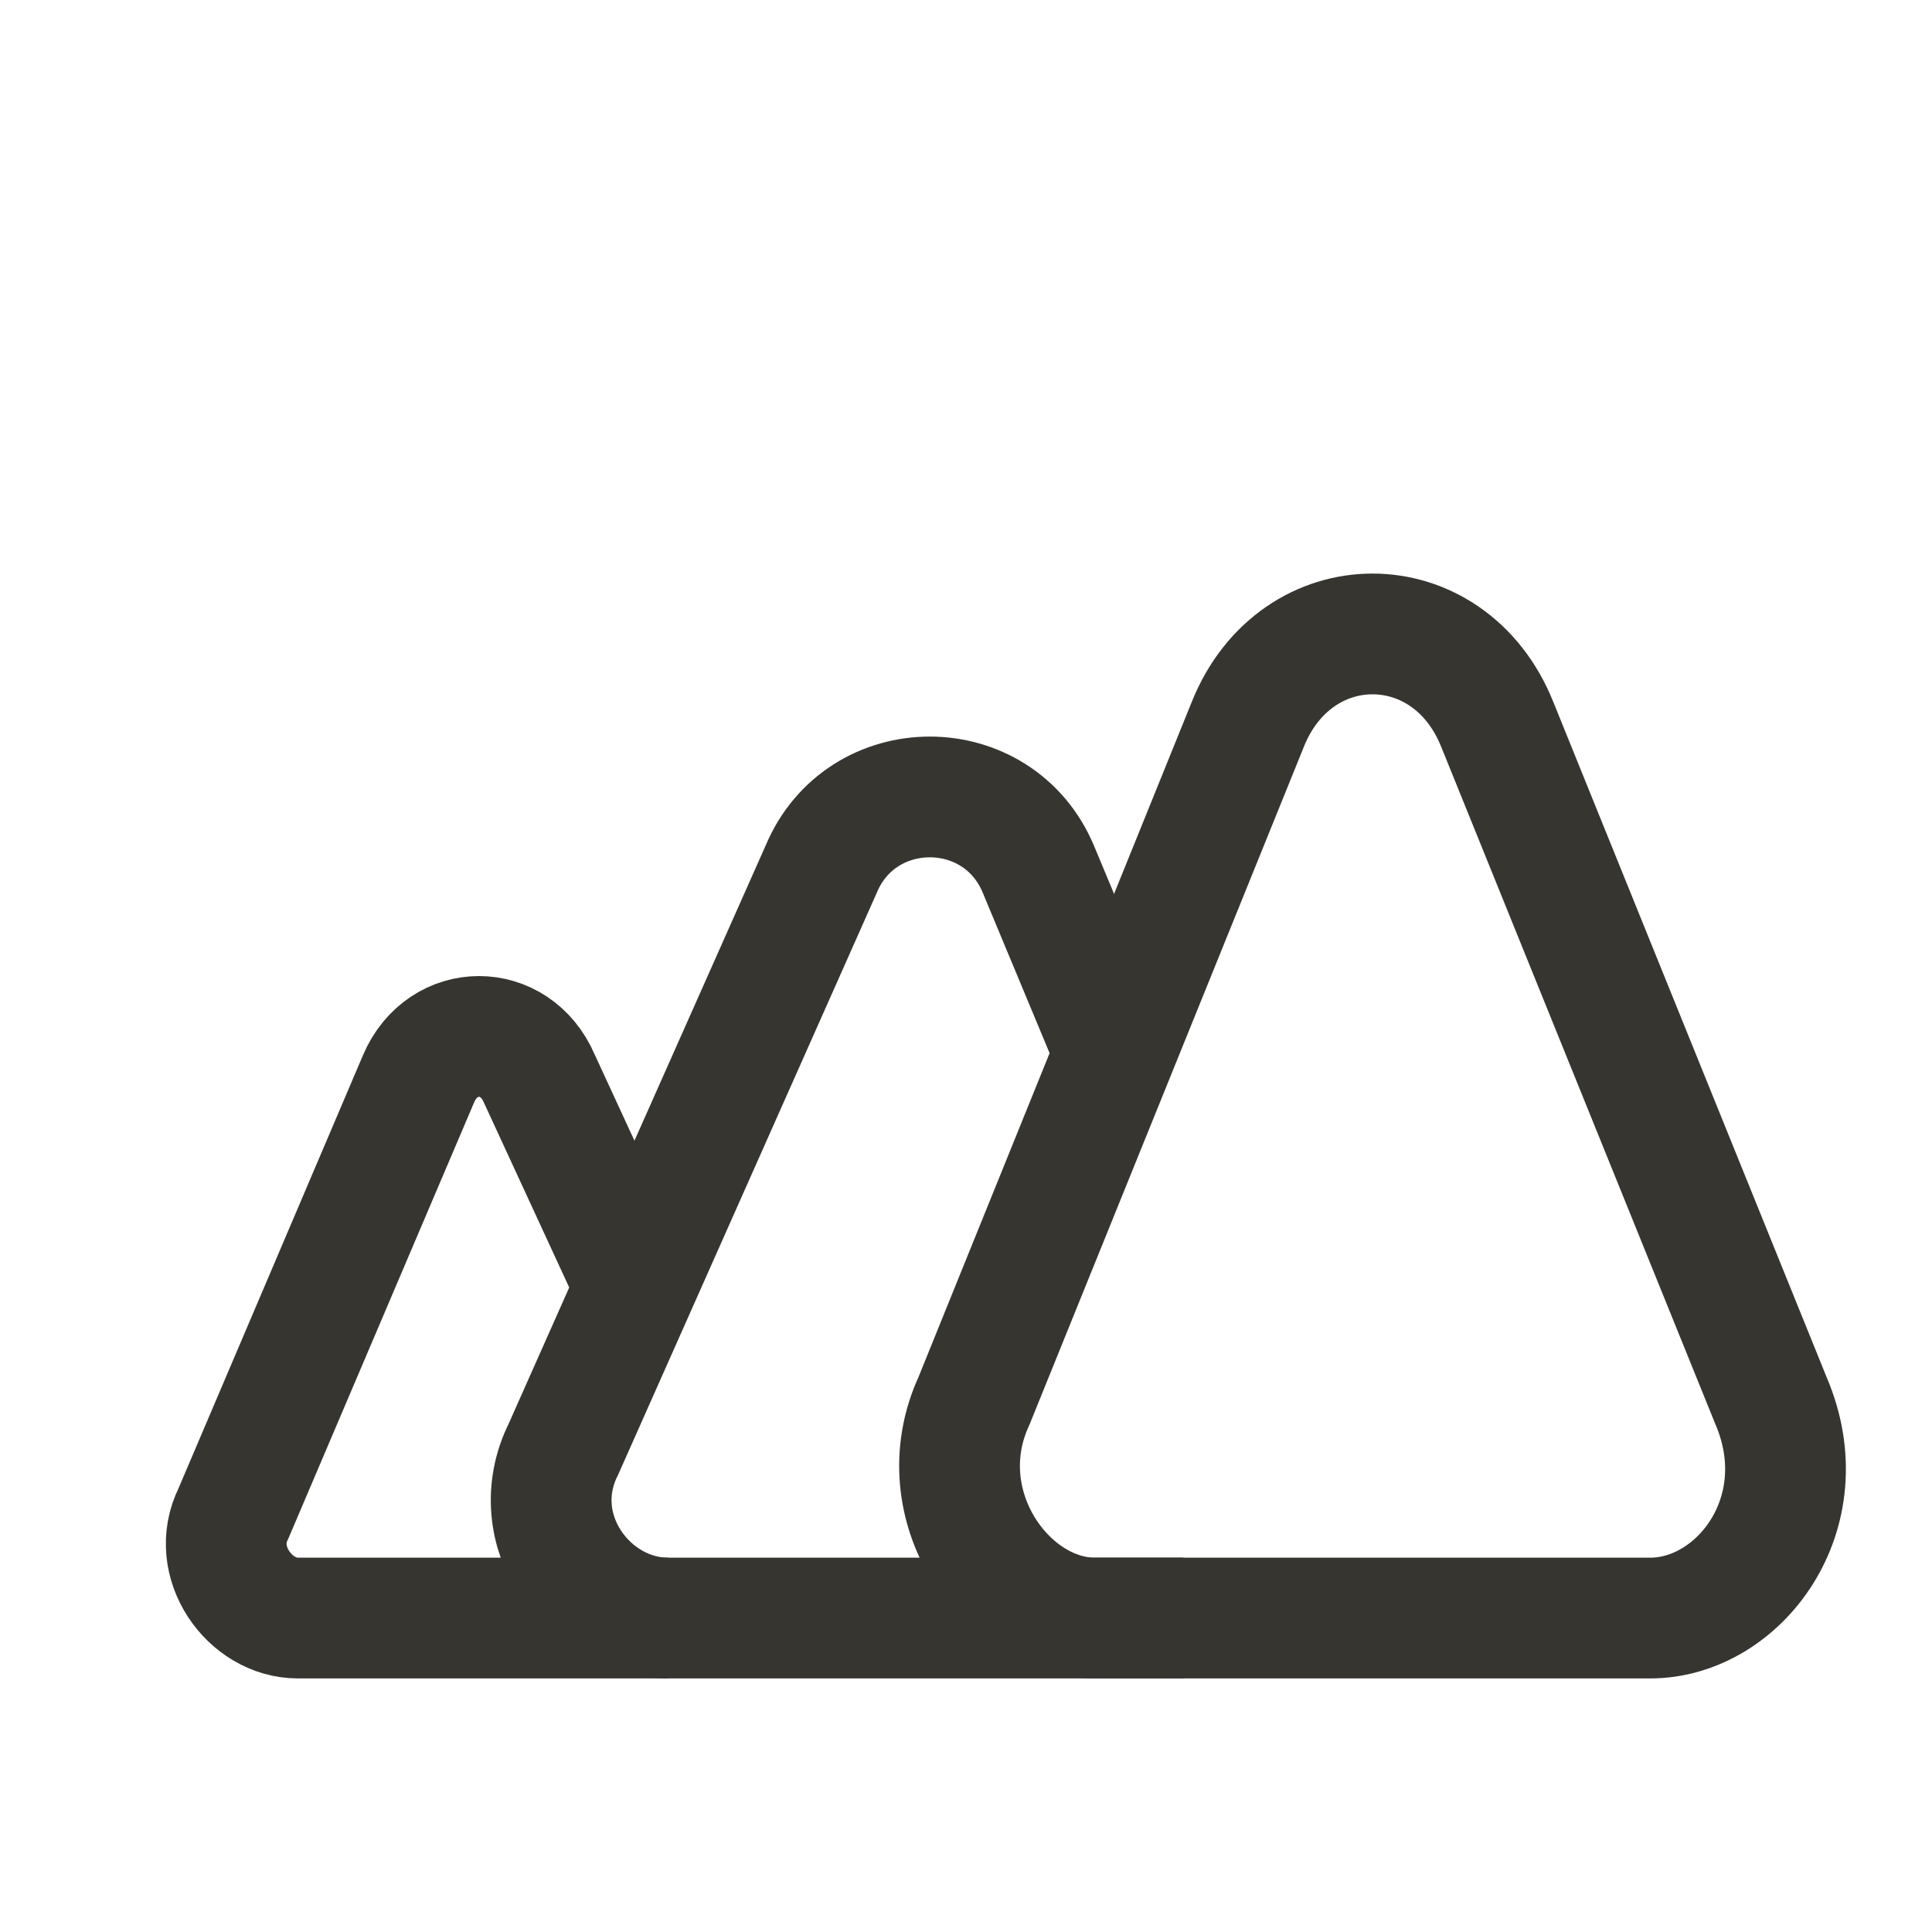 <svg xmlns="http://www.w3.org/2000/svg" fill="none" viewBox="0 0 24 24" height="24" width="24">
<path stroke-width="1.5" stroke="#363530" d="M8.3 20.1H3.7C3.1 20.1 2.6 19.4 2.9 18.8L5.2 13.4C5.5 12.7 6.4 12.7 6.7 13.4L7.9 16"></path>
<path stroke-width="1.5" stroke="#363530" d="M14.7 20.1H8.3C7.3 20.1 6.5 19 7 18L10.2 10.8C10.7 9.6 12.4 9.6 12.9 10.8L13.9 13.2"></path>
<path stroke-width="1.5" stroke="#363530" d="M15.5 9C16.1 7.5 18 7.5 18.6 9L22 17.4C22.6 18.8 21.6 20.1 20.5 20.1H13.6C12.5 20.1 11.5 18.7 12.1 17.4L15.5 9Z"></path>
</svg>
